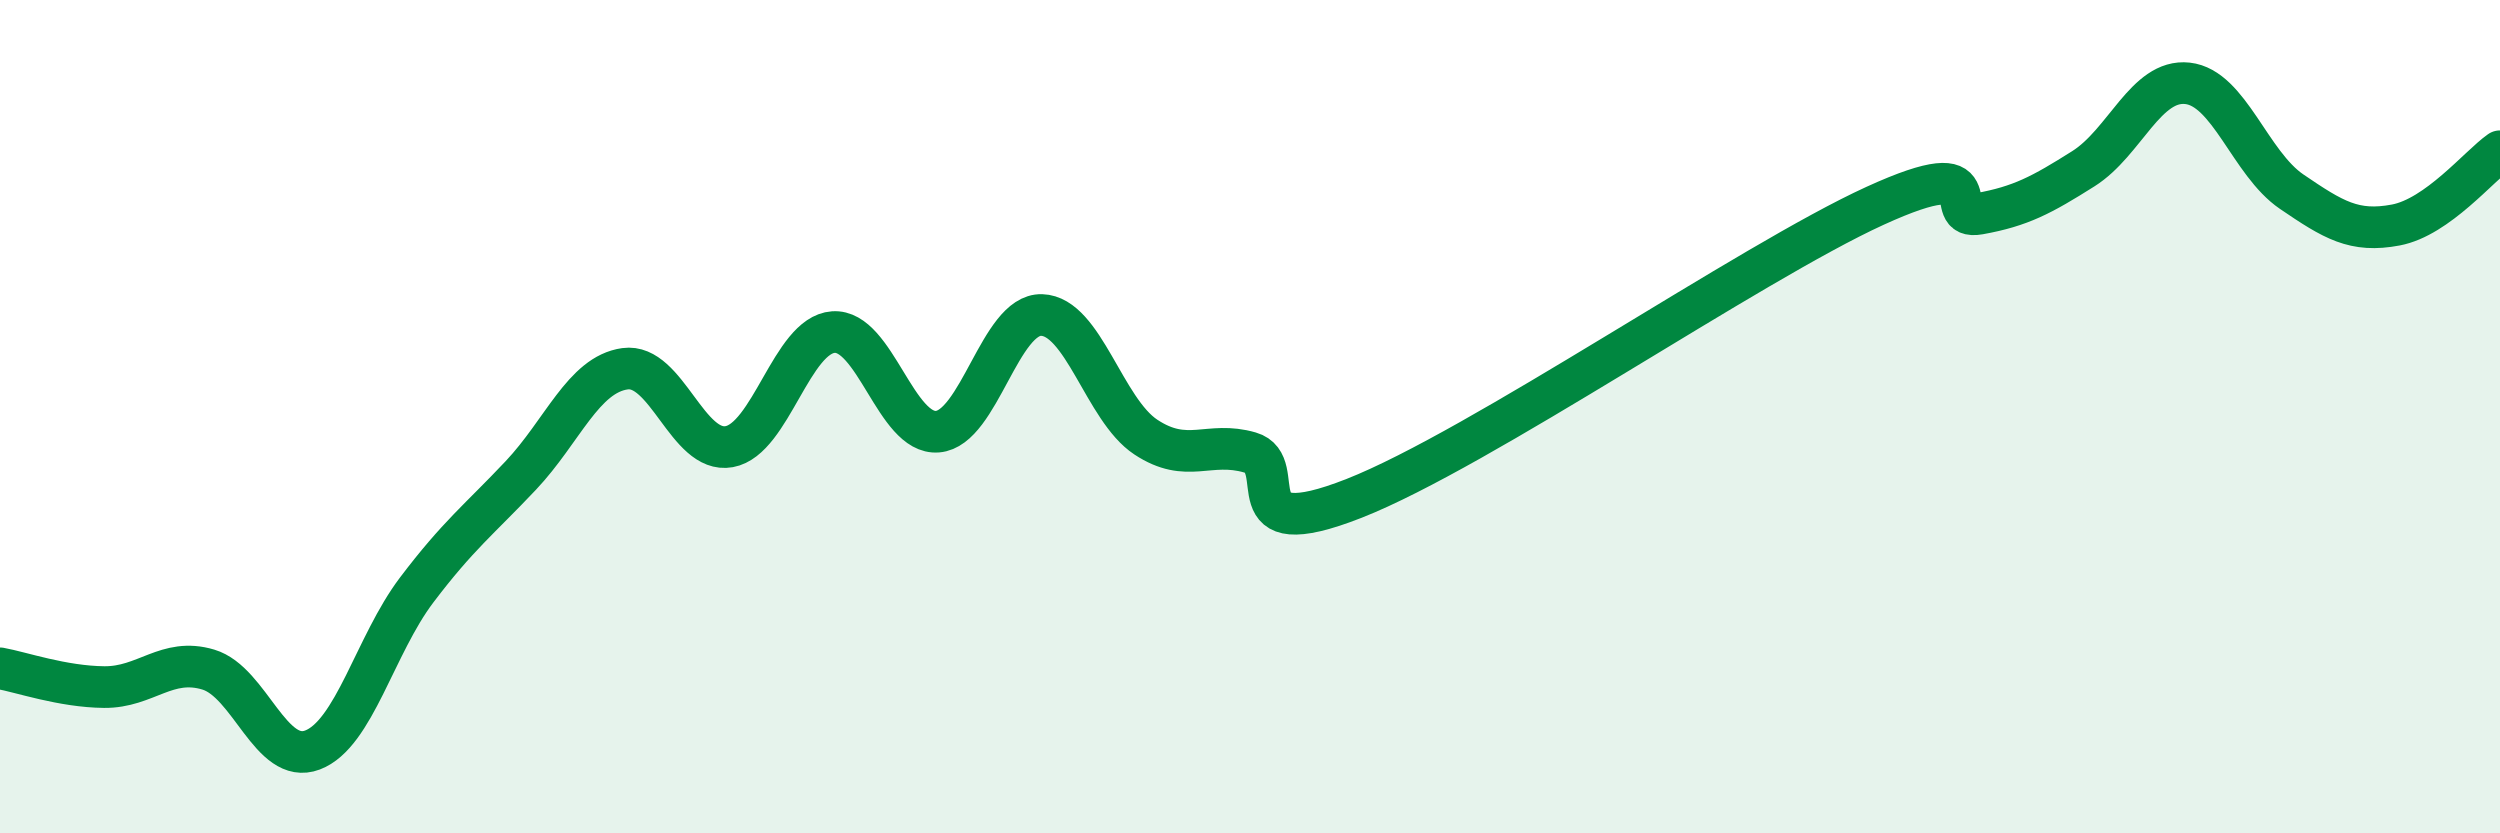 
    <svg width="60" height="20" viewBox="0 0 60 20" xmlns="http://www.w3.org/2000/svg">
      <path
        d="M 0,16.04 C 0.5,16.13 1.5,16.48 2.5,16.49 C 3.5,16.5 4,15.77 5,16.07 C 6,16.37 6.5,18.38 7.5,18 C 8.5,17.62 9,15.48 10,14.16 C 11,12.84 11.5,12.47 12.5,11.41 C 13.5,10.35 14,8.99 15,8.85 C 16,8.71 16.5,10.9 17.5,10.72 C 18.5,10.54 19,8.04 20,7.97 C 21,7.9 21.5,10.44 22.5,10.36 C 23.5,10.28 24,7.53 25,7.56 C 26,7.59 26.5,9.83 27.5,10.49 C 28.5,11.15 29,10.57 30,10.86 C 31,11.15 29.5,13.14 32.5,11.96 C 35.5,10.78 42,6.31 45,4.94 C 48,3.57 46.5,5.31 47.5,5.13 C 48.5,4.95 49,4.68 50,4.05 C 51,3.42 51.5,1.89 52.5,2 C 53.5,2.11 54,3.92 55,4.6 C 56,5.28 56.5,5.59 57.5,5.4 C 58.5,5.21 59.5,3.98 60,3.63L60 20L0 20Z"
        fill="#008740"
        opacity="0.1"
        stroke-linecap="round"
        stroke-linejoin="round"
      />
      <path
        d="M 0,16.04 C 0.5,16.13 1.5,16.48 2.5,16.49 C 3.5,16.5 4,15.77 5,16.07 C 6,16.37 6.5,18.38 7.5,18 C 8.5,17.62 9,15.48 10,14.16 C 11,12.84 11.5,12.47 12.5,11.41 C 13.5,10.35 14,8.99 15,8.85 C 16,8.71 16.5,10.9 17.5,10.72 C 18.5,10.54 19,8.04 20,7.97 C 21,7.9 21.5,10.44 22.5,10.36 C 23.5,10.28 24,7.53 25,7.56 C 26,7.59 26.5,9.83 27.5,10.49 C 28.5,11.15 29,10.57 30,10.86 C 31,11.15 29.5,13.14 32.5,11.96 C 35.5,10.78 42,6.31 45,4.94 C 48,3.57 46.5,5.31 47.5,5.13 C 48.5,4.95 49,4.68 50,4.05 C 51,3.42 51.5,1.89 52.5,2 C 53.5,2.11 54,3.92 55,4.6 C 56,5.28 56.5,5.59 57.5,5.4 C 58.5,5.21 59.5,3.98 60,3.63"
        stroke="#008740"
        stroke-width="1"
        fill="none"
        stroke-linecap="round"
        stroke-linejoin="round"
      />
    </svg>
  